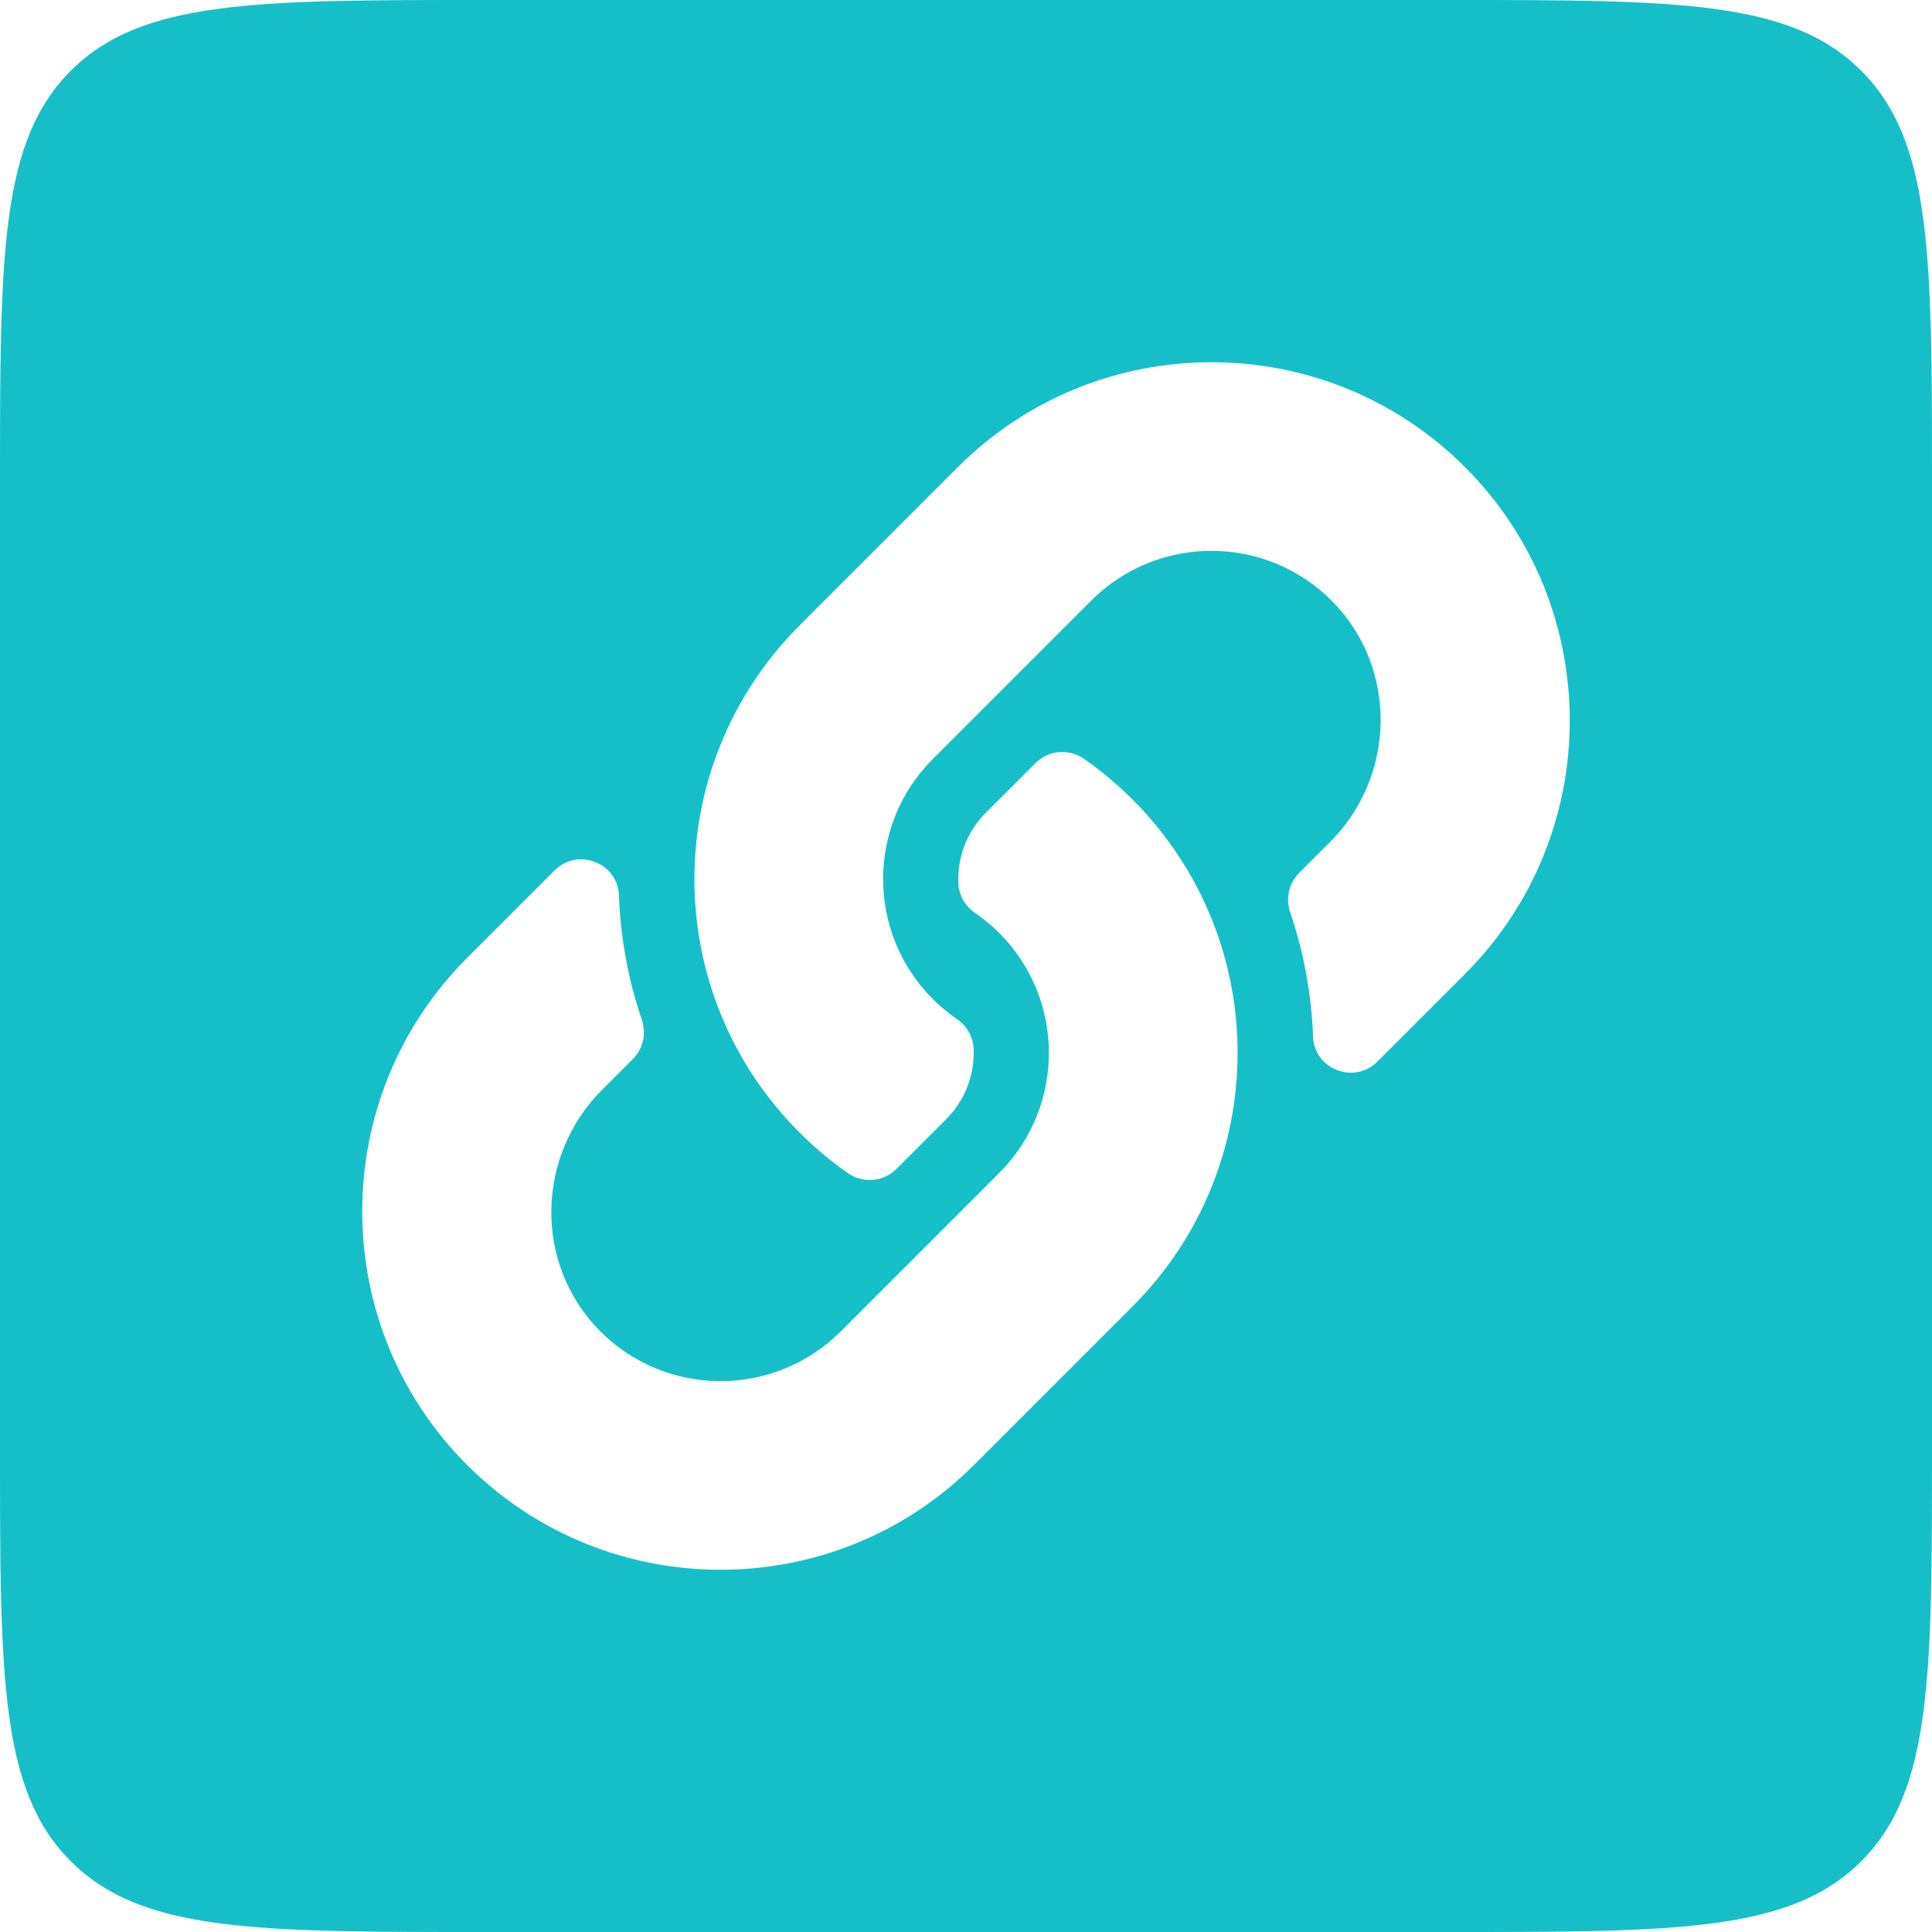 <?xml version="1.0" encoding="UTF-8"?> <svg xmlns="http://www.w3.org/2000/svg" width="32" height="32" viewBox="0 0 32 32" fill="none"> <path fill-rule="evenodd" clip-rule="evenodd" d="M1.172 1.172C0 2.343 0 4.229 0 8V24C0 27.771 0 29.657 1.172 30.828C2.343 32 4.229 32 8 32H24C27.771 32 29.657 32 30.828 30.828C32 29.657 32 27.771 32 24V8C32 4.229 32 2.343 30.828 1.172C29.657 0 27.771 0 24 0H8C4.229 0 2.343 0 1.172 1.172ZM18.772 21.624C21.06 19.324 21.092 15.578 18.758 13.242C18.511 12.995 18.243 12.77 17.957 12.57C17.707 12.396 17.368 12.422 17.153 12.638L16.33 13.46C16.004 13.786 15.858 14.212 15.873 14.624C15.877 14.722 15.903 14.817 15.95 14.903C15.998 14.988 16.064 15.062 16.145 15.117C16.258 15.195 16.404 15.307 16.549 15.452C17.645 16.548 17.65 18.328 16.549 19.429L13.924 22.054C12.82 23.157 11.021 23.15 9.926 22.034C8.842 20.928 8.877 19.146 9.972 18.051L10.483 17.54C10.653 17.37 10.708 17.119 10.631 16.891C10.402 16.22 10.277 15.524 10.252 14.832C10.232 14.289 9.57 14.033 9.186 14.417L7.736 15.867C5.421 18.182 5.421 21.949 7.736 24.264C10.051 26.579 13.818 26.579 16.133 24.264L18.758 21.639C18.763 21.634 18.768 21.629 18.772 21.624ZM15.867 7.736C18.182 5.421 21.949 5.421 24.264 7.736C26.579 10.051 26.579 13.818 24.264 16.133L22.814 17.583C22.43 17.967 21.768 17.712 21.748 17.168C21.723 16.476 21.598 15.78 21.369 15.109C21.292 14.881 21.347 14.63 21.517 14.46L22.028 13.949C23.123 12.854 23.157 11.071 22.073 9.966C20.979 8.85 19.18 8.843 18.076 9.946L15.451 12.571C14.35 13.672 14.355 15.452 15.451 16.548C15.596 16.693 15.742 16.805 15.855 16.883C15.936 16.938 16.002 17.012 16.049 17.097C16.096 17.183 16.123 17.278 16.127 17.375C16.142 17.788 15.996 18.214 15.67 18.54L14.847 19.362C14.632 19.578 14.293 19.604 14.043 19.43C13.757 19.23 13.489 19.005 13.242 18.758C10.908 16.422 10.94 12.676 13.228 10.376C13.232 10.371 13.237 10.366 13.242 10.361L15.867 7.736Z" fill="#16BFC8"></path> </svg> 